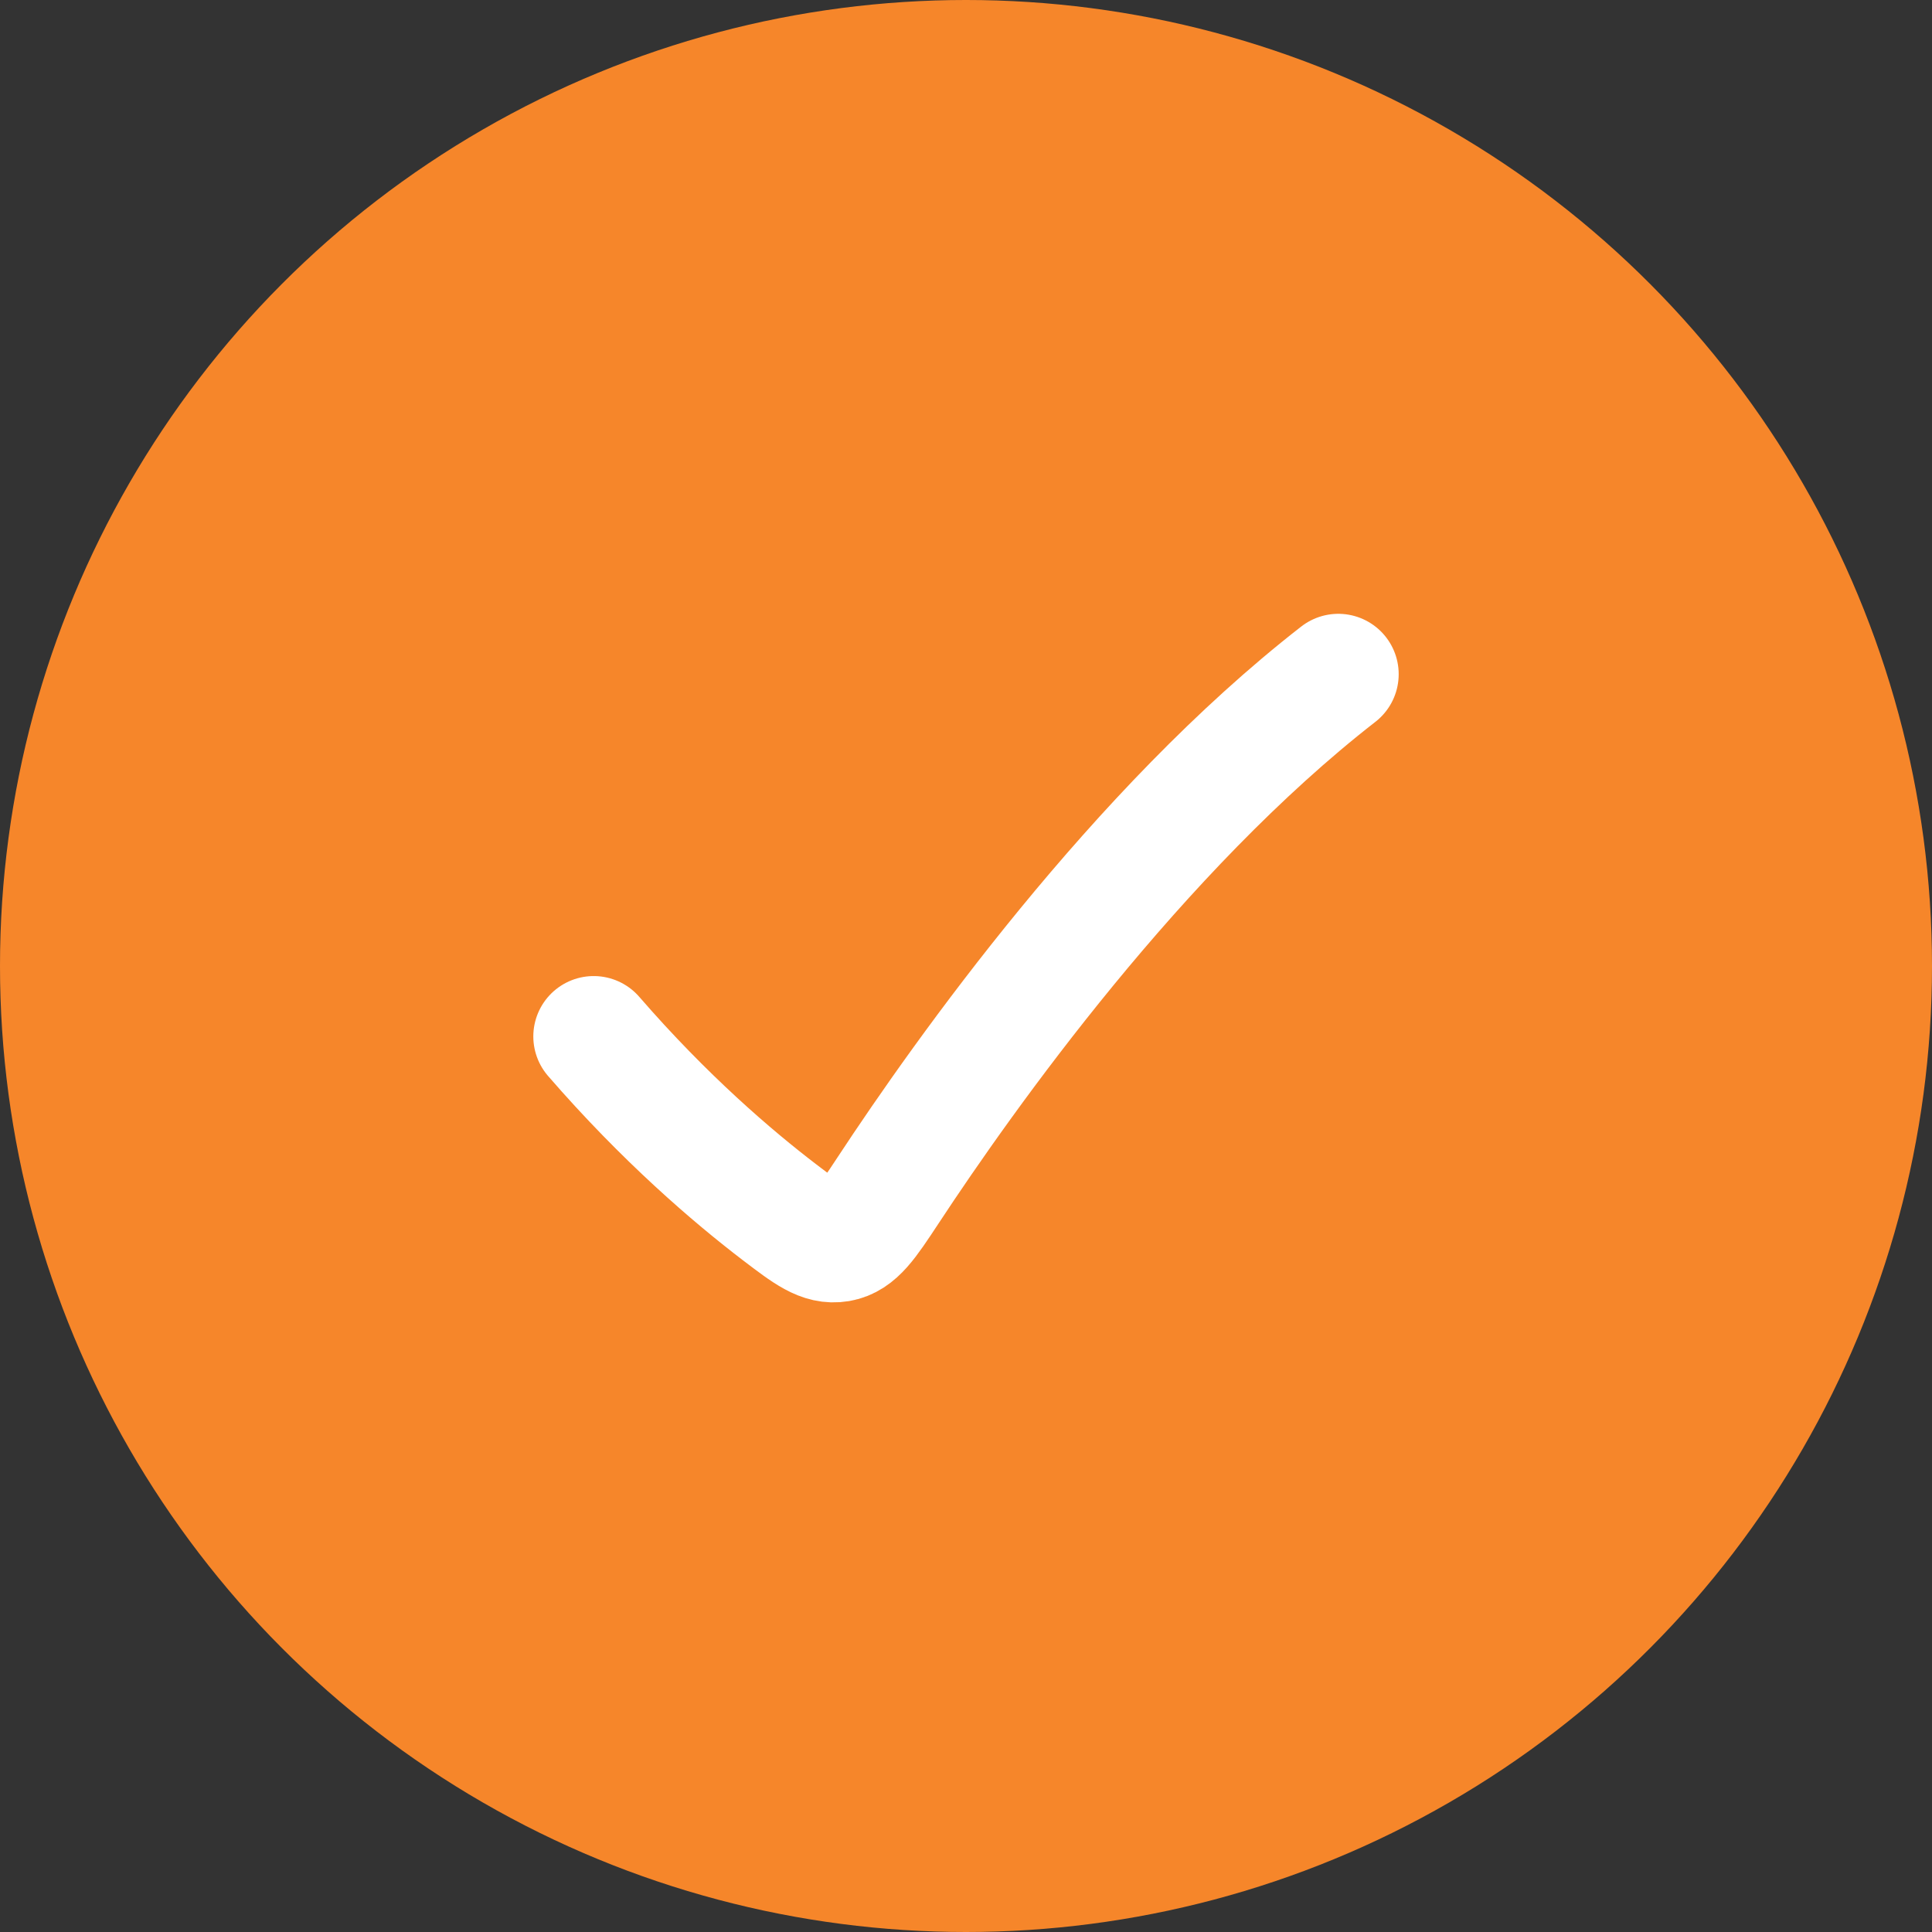 <svg width="24" height="24" viewBox="0 0 24 24" fill="none" xmlns="http://www.w3.org/2000/svg">
<rect x="0" y="0" width="24" height="24" fill="#333333" stroke="none"/>
<circle cx="12" cy="12" r="12" fill="#F6862A"/>
<path d="M16.625 8.375C14.136 10.311 11.986 13.336 11.03 14.79C10.768 15.187 10.637 15.386 10.423 15.423C10.208 15.459 10.034 15.326 9.686 15.061C9.098 14.612 8.255 13.89 7.375 12.875" stroke="white" stroke-width="1.5" stroke-linecap="round" stroke-linejoin="round"/>
</svg>
